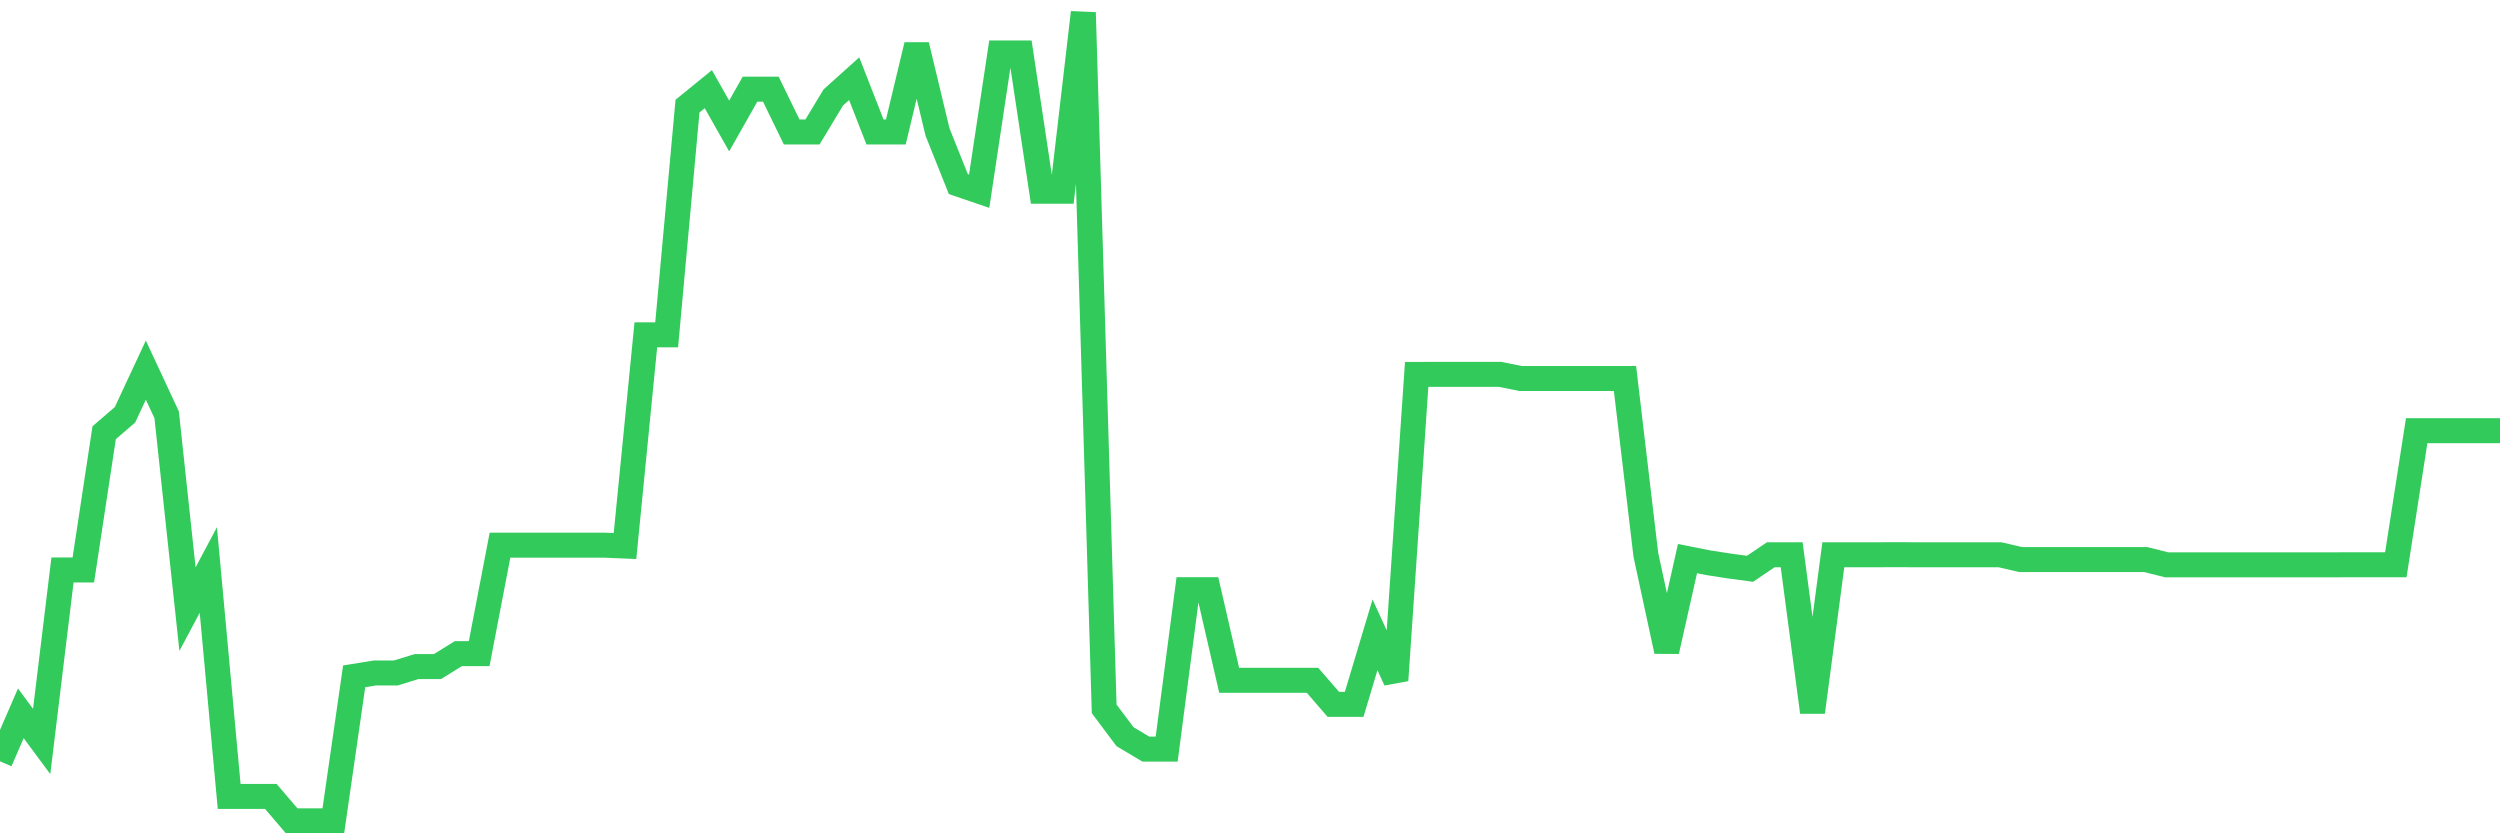 <svg
  xmlns="http://www.w3.org/2000/svg"
  xmlns:xlink="http://www.w3.org/1999/xlink"
  width="120"
  height="40"
  viewBox="0 0 120 40"
  preserveAspectRatio="none"
>
  <polyline
    points="0,36.543 1,34.24 2,35.59 3,27.358 4,27.358 5,20.77 6,19.91 7,17.766 8,19.91 9,29.238 10,27.36 11,38.229 12,38.229 13,38.229 14,39.4 15,39.4 16,39.4 17,32.464 18,32.302 19,32.302 20,31.995 21,31.995 22,31.375 23,31.375 24,26.168 25,26.168 26,26.168 27,26.168 28,26.168 29,26.168 30,26.21 31,16.073 32,16.073 33,5.094 34,4.28 35,6.048 36,4.28 37,4.28 38,6.334 39,6.334 40,4.676 41,3.778 42,6.334 43,6.334 44,2.165 45,6.334 46,8.836 47,9.178 48,2.542 49,2.542 50,9.178 51,9.178 52,0.6 53,34.025 54,35.36 55,35.957 56,35.957 57,28.307 58,28.307 59,32.655 60,32.655 61,32.655 62,32.655 63,32.654 64,33.809 65,33.809 66,30.472 67,32.655 68,17.972 69,17.97 70,17.97 71,17.97 72,17.97 73,18.169 74,18.169 75,18.169 76,18.169 77,18.169 78,18.169 79,26.628 80,31.259 81,26.813 82,27.012 83,27.167 84,27.302 85,26.628 86,26.628 87,34.184 88,26.628 89,26.628 90,26.628 91,26.626 92,26.628 93,26.628 94,26.628 95,26.628 96,26.628 97,26.86 98,26.86 99,26.86 100,26.86 101,26.86 102,26.86 103,26.86 104,27.111 105,27.111 106,27.111 107,27.111 108,27.111 109,27.111 110,27.111 111,27.111 112,27.111 113,27.109 114,27.109 115,27.109 116,20.675 117,20.675 118,20.675 119,20.675 120,20.675"
    fill="none"
    stroke="#32ca5b"
    stroke-width="1.2"
  >
  </polyline>
</svg>